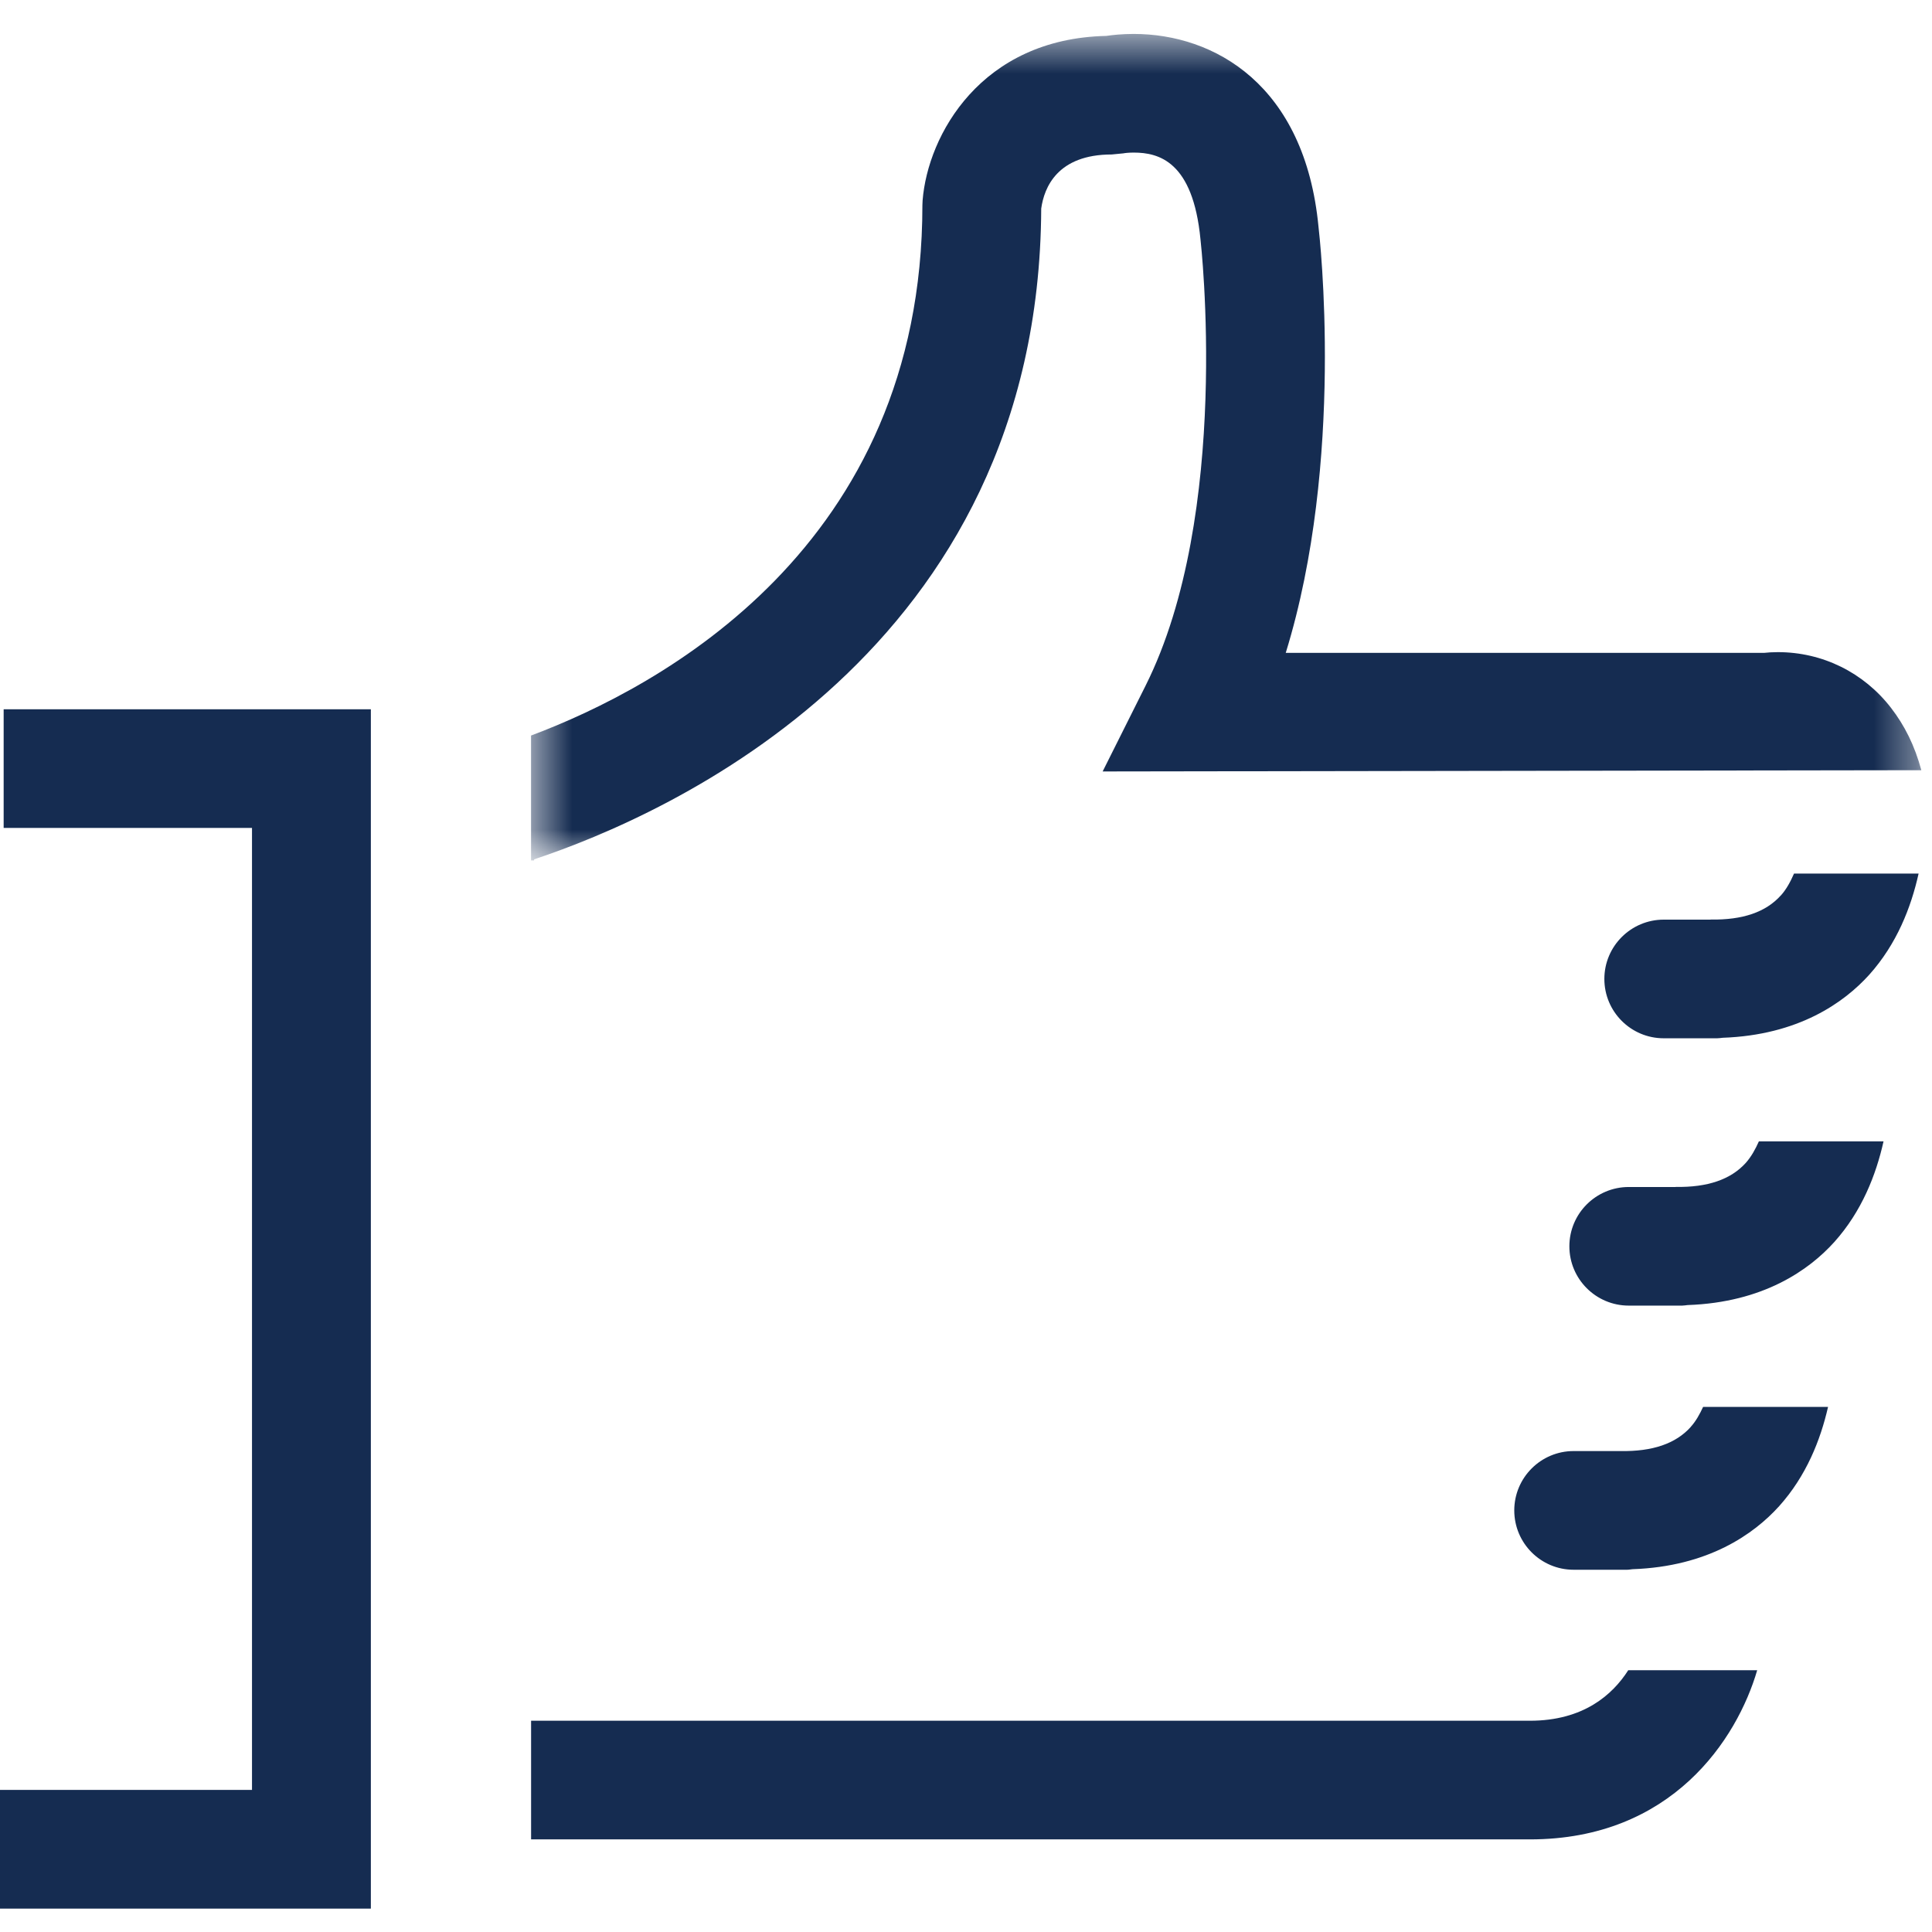 <svg width="46" height="46" viewBox="0 0 46 46" xmlns="http://www.w3.org/2000/svg" xmlns:xlink="http://www.w3.org/1999/xlink"><title>Page 1</title><defs><path id="a" d="M33.63 20.237V.557H.53v19.68h33.1z"/></defs><g fill="none" fill-rule="evenodd"><path fill="#152C51" d="M.087 16.888v2.825H6v22.904H0v2.826h8.83V16.888M42.4 21.32c-.356.398-.91.587-1.67.574v.002h-1.117c-.78 0-1.414.633-1.414 1.412 0 .78.633 1.413 1.413 1.413h1.273c.045 0 .087-.008.13-.012 1.803-.063 2.89-.836 3.49-1.5.658-.734.997-1.606 1.176-2.41h-2.966c-.084.192-.18.373-.315.523M36.428 40.97H12.645v2.825h23.783c3.382 0 4.932-2.39 5.41-4.028h-3.07c-.373.584-1.067 1.203-2.34 1.203"/><g transform="translate(12.116 .25)"><mask id="b" fill="#fff"><use xlink:href="#a"/></mask><path d="M14.137 18.118l19.493-.03c-.16-.59-.395-1.06-.723-1.486-.65-.84-1.63-1.325-2.693-1.325-.13 0-.24.008-.32.017H18.497c1.413-4.572.807-9.912.78-10.143-.323-3.386-2.485-4.593-4.4-4.593-.28 0-.504.025-.653.047-2.984.064-4.25 2.363-4.373 3.915l-.005.11c0 8.146-6.254 11.485-9.318 12.633v2.974H.6v-.026c3.164-1.052 12.027-4.943 12.075-15.496.07-.502.386-1.287 1.68-1.287l.278-.027c.033-.007.122-.018.244-.018.598 0 1.412.21 1.59 2.068.007.065.743 6.53-1.307 10.624l-1.023 2.044z" fill="#152C51" mask="url(#b)"/></g><path d="M41.568 27.686c-.358.397-.91.587-1.672.574v.002H38.78c-.78 0-1.414.632-1.414 1.412 0 .78.634 1.412 1.414 1.412h1.273c.045 0 .087-.01.13-.013 1.803-.063 2.89-.835 3.49-1.5.655-.73.994-1.598 1.173-2.397h-2.968c-.083.186-.18.363-.31.51M40.255 33.976c-.357.397-.91.586-1.67.573h-1.118c-.78 0-1.413.634-1.413 1.413 0 .78.633 1.413 1.413 1.413h1.273c.046 0 .088-.01.13-.013 1.803-.063 2.89-.836 3.49-1.5.646-.72.984-1.573 1.165-2.364H40.55c-.08.172-.17.338-.295.476" fill="#152C51"/></g></svg>